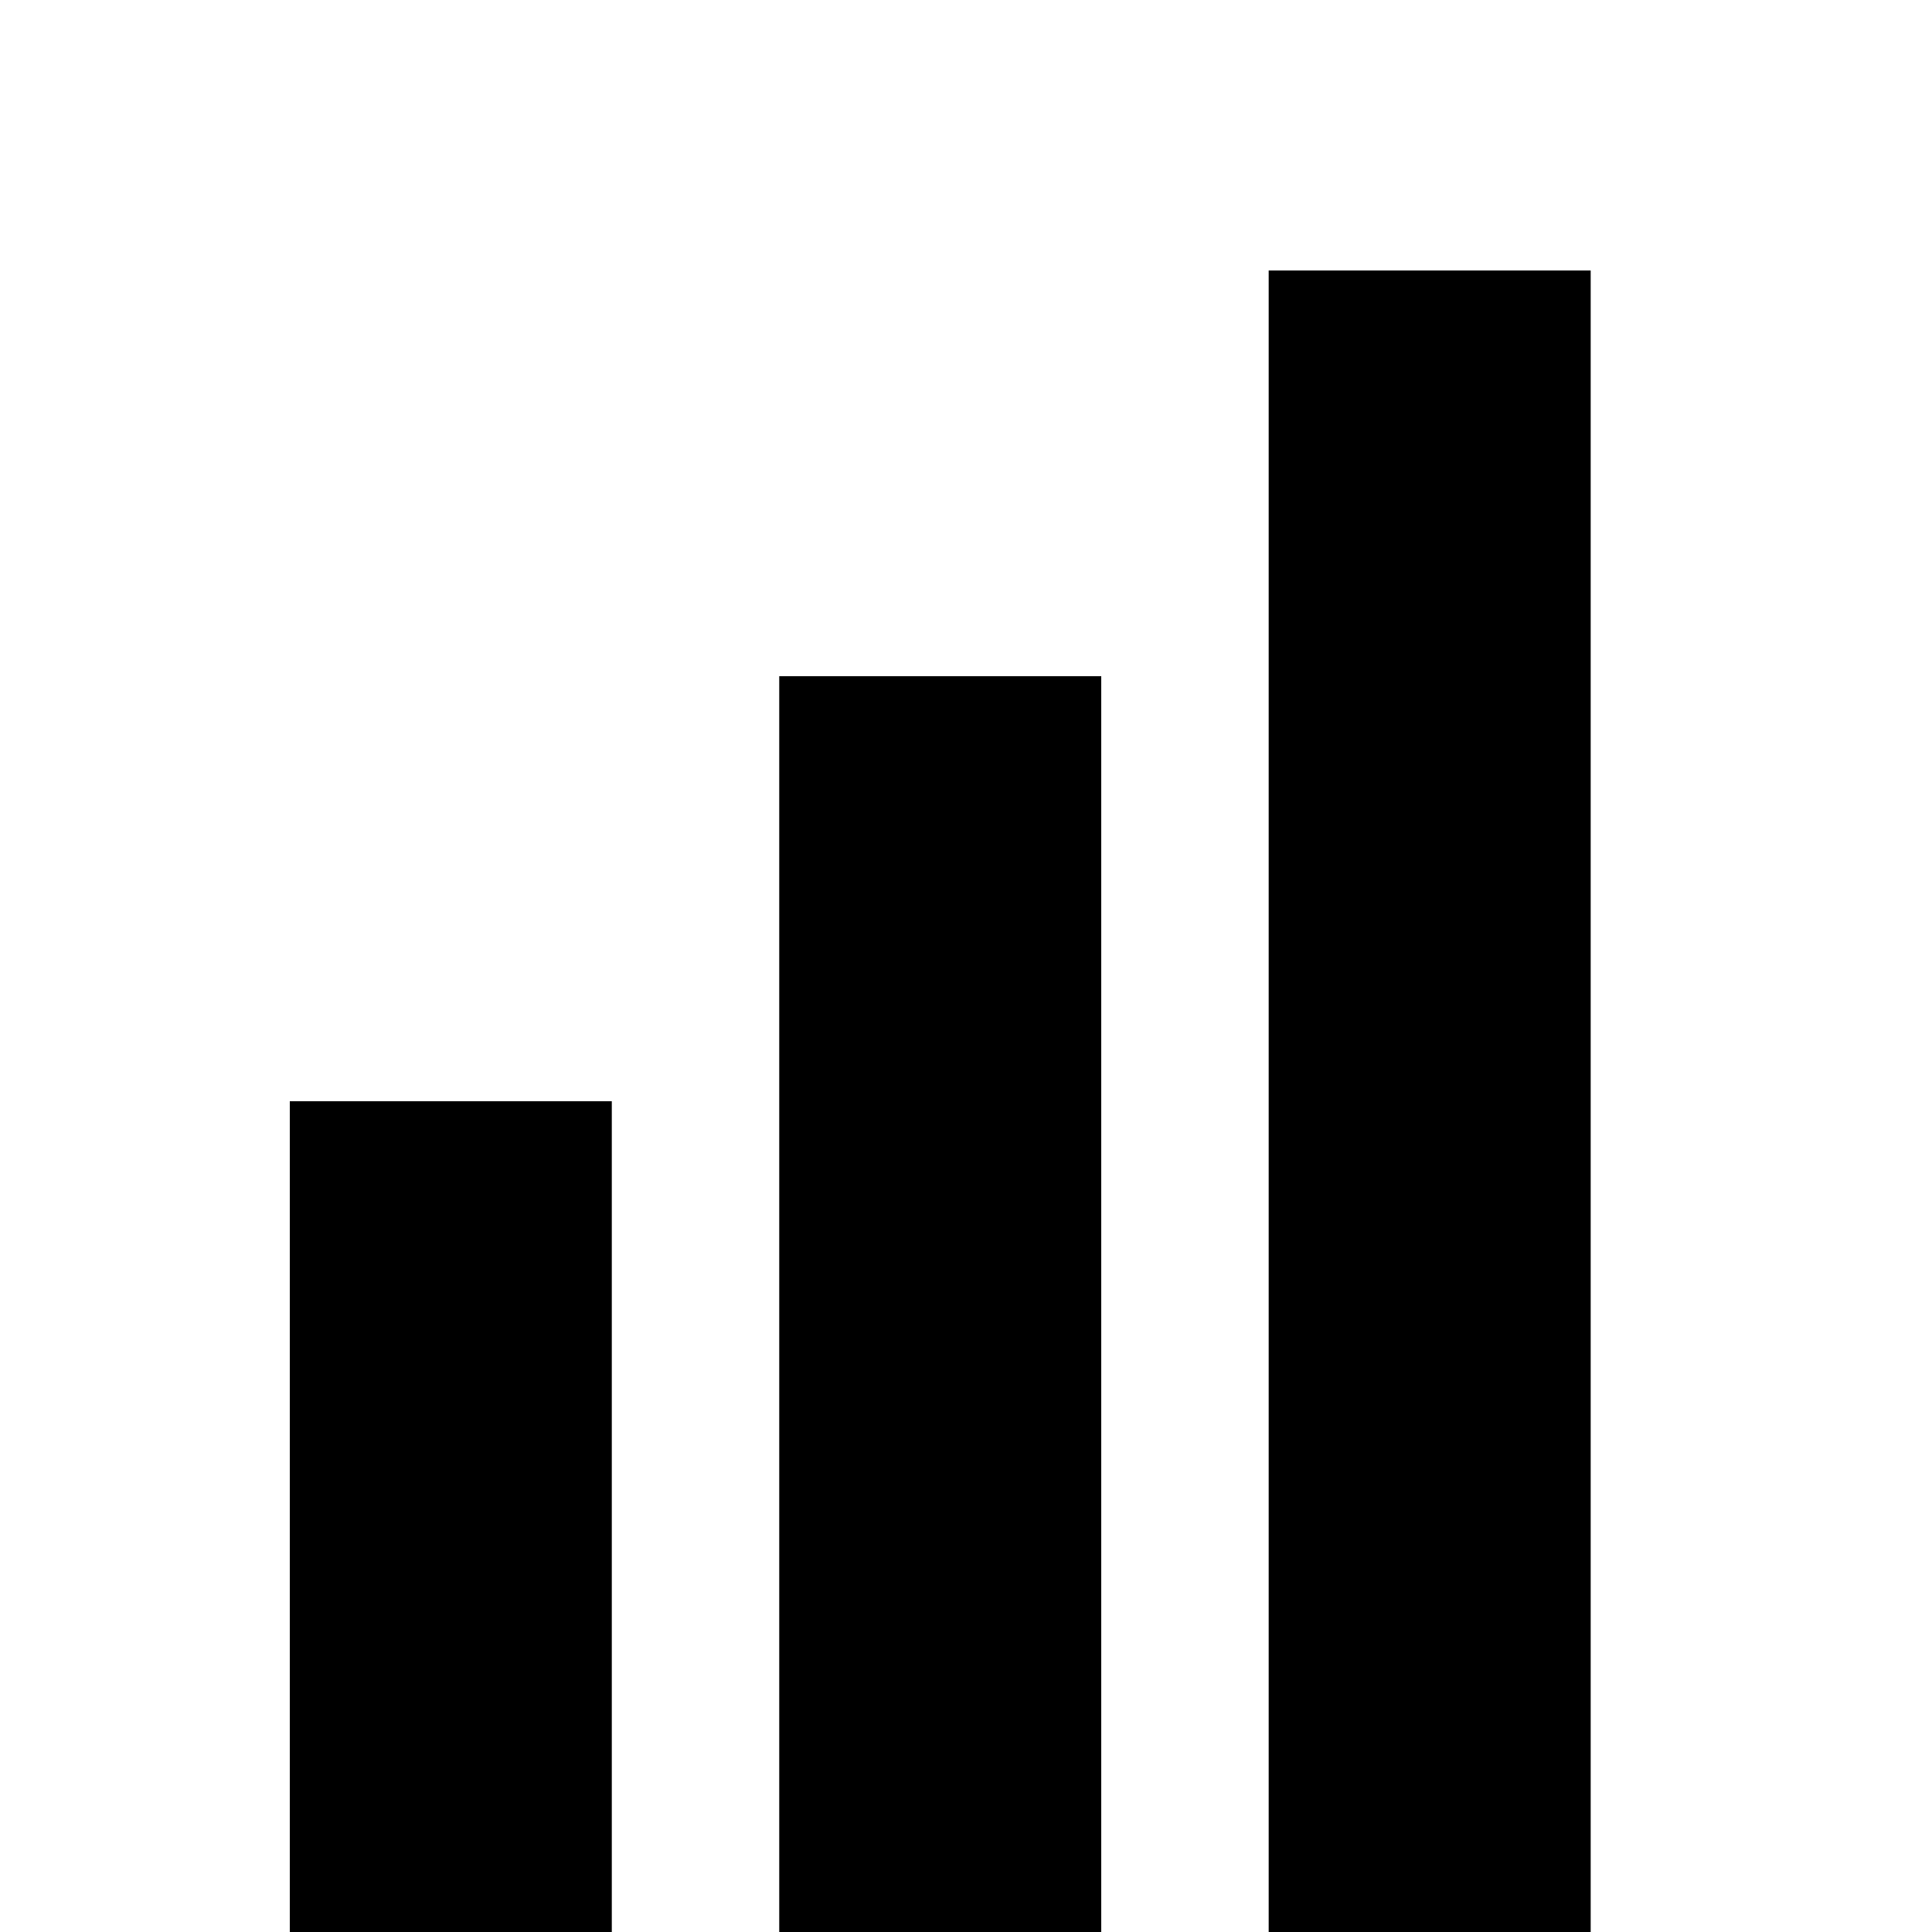 <?xml version="1.0" standalone="no"?>
<!DOCTYPE svg PUBLIC "-//W3C//DTD SVG 20010904//EN"
 "http://www.w3.org/TR/2001/REC-SVG-20010904/DTD/svg10.dtd">
<svg version="1.0" xmlns="http://www.w3.org/2000/svg"
 width="300pt" height="300pt" viewBox="0 0 300 300"
 preserveAspectRatio="xMidYMid meet">
<g transform="translate(0,300) scale(0.1,-0.1)"
fill="#000000" stroke="none">
<path d="M1970 1290 l0 -1290 250 0 250 0 0 1290 0 1290 -250 0 -250 0 0
-1290z"/>
<path d="M1210 975 l0 -975 250 0 250 0 0 975 0 975 -250 0 -250 0 0 -975z"/>
<path d="M450 645 l0 -645 250 0 250 0 0 645 0 645 -250 0 -250 0 0 -645z"/>
</g>
</svg>
